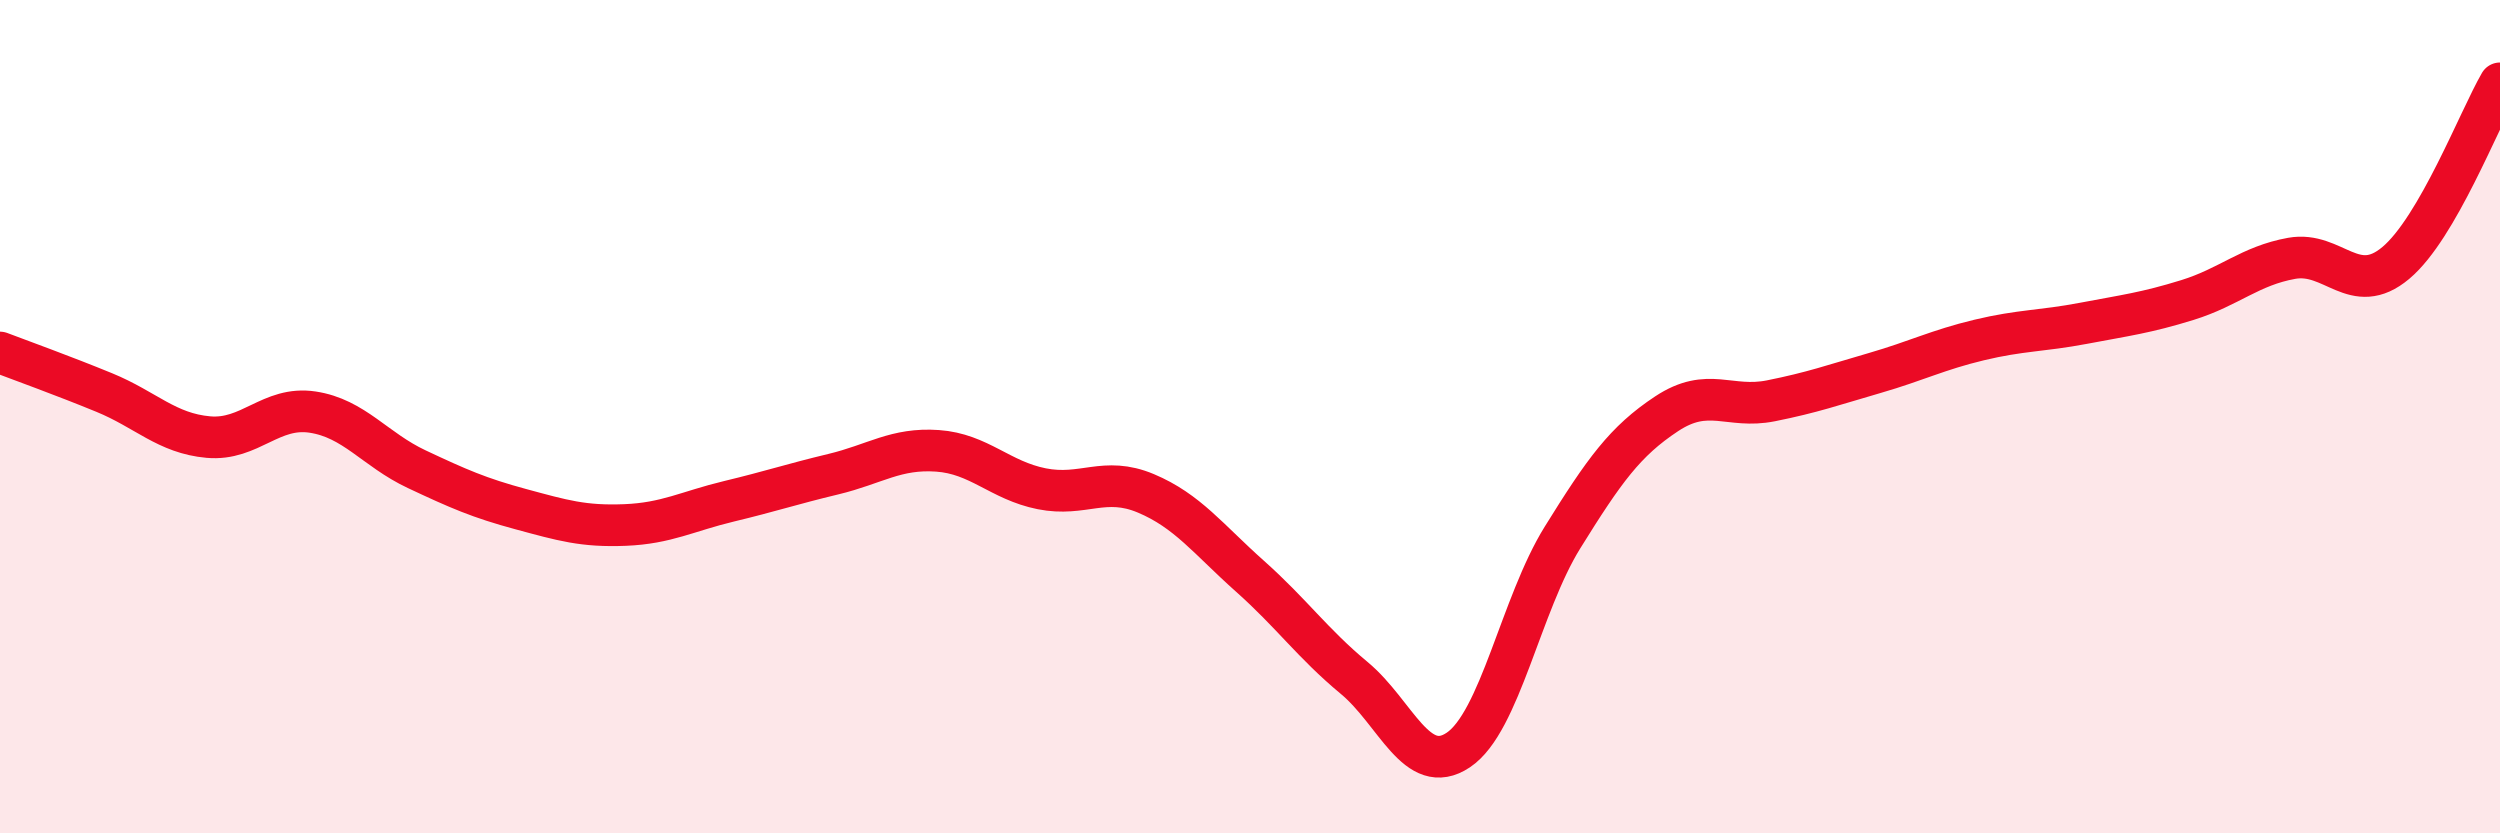 
    <svg width="60" height="20" viewBox="0 0 60 20" xmlns="http://www.w3.org/2000/svg">
      <path
        d="M 0,8.46 C 0.5,8.65 1.5,9.01 2.5,9.42 C 3.5,9.83 4,10.4 5,10.49 C 6,10.58 6.5,9.74 7.5,9.89 C 8.5,10.04 9,10.79 10,11.26 C 11,11.73 11.5,11.95 12.5,12.22 C 13.5,12.49 14,12.64 15,12.6 C 16,12.56 16.5,12.27 17.5,12.03 C 18.5,11.79 19,11.62 20,11.38 C 21,11.14 21.5,10.75 22.5,10.82 C 23.5,10.89 24,11.53 25,11.73 C 26,11.93 26.5,11.42 27.5,11.84 C 28.5,12.26 29,12.94 30,13.83 C 31,14.72 31.5,15.44 32.5,16.27 C 33.5,17.1 34,18.67 35,18 C 36,17.33 36.5,14.51 37.5,12.9 C 38.5,11.29 39,10.59 40,9.93 C 41,9.27 41.5,9.82 42.5,9.62 C 43.5,9.42 44,9.24 45,8.95 C 46,8.66 46.5,8.4 47.5,8.16 C 48.5,7.92 49,7.95 50,7.76 C 51,7.57 51.5,7.51 52.5,7.2 C 53.5,6.89 54,6.38 55,6.2 C 56,6.02 56.5,7.15 57.5,6.31 C 58.5,5.47 59.5,2.86 60,2L60 20L0 20Z"
        fill="#EB0A25"
        opacity="0.1"
        stroke-linecap="round"
        stroke-linejoin="round"
      />
      <path
        d="M 0,8.46 C 0.5,8.65 1.5,9.01 2.5,9.42 C 3.5,9.83 4,10.4 5,10.49 C 6,10.58 6.5,9.74 7.5,9.89 C 8.5,10.04 9,10.79 10,11.26 C 11,11.73 11.5,11.95 12.5,12.22 C 13.5,12.49 14,12.64 15,12.6 C 16,12.56 16.5,12.27 17.5,12.03 C 18.5,11.79 19,11.62 20,11.38 C 21,11.14 21.5,10.75 22.5,10.82 C 23.5,10.89 24,11.53 25,11.73 C 26,11.93 26.5,11.42 27.5,11.84 C 28.5,12.26 29,12.94 30,13.83 C 31,14.72 31.5,15.44 32.5,16.27 C 33.5,17.1 34,18.67 35,18 C 36,17.33 36.5,14.51 37.5,12.9 C 38.5,11.29 39,10.59 40,9.93 C 41,9.27 41.5,9.82 42.5,9.62 C 43.5,9.42 44,9.24 45,8.95 C 46,8.66 46.5,8.4 47.5,8.16 C 48.5,7.92 49,7.95 50,7.76 C 51,7.57 51.5,7.51 52.5,7.2 C 53.5,6.89 54,6.38 55,6.2 C 56,6.02 56.5,7.15 57.5,6.31 C 58.5,5.47 59.5,2.86 60,2"
        stroke="#EB0A25"
        stroke-width="1"
        fill="none"
        stroke-linecap="round"
        stroke-linejoin="round"
      />
    </svg>
  